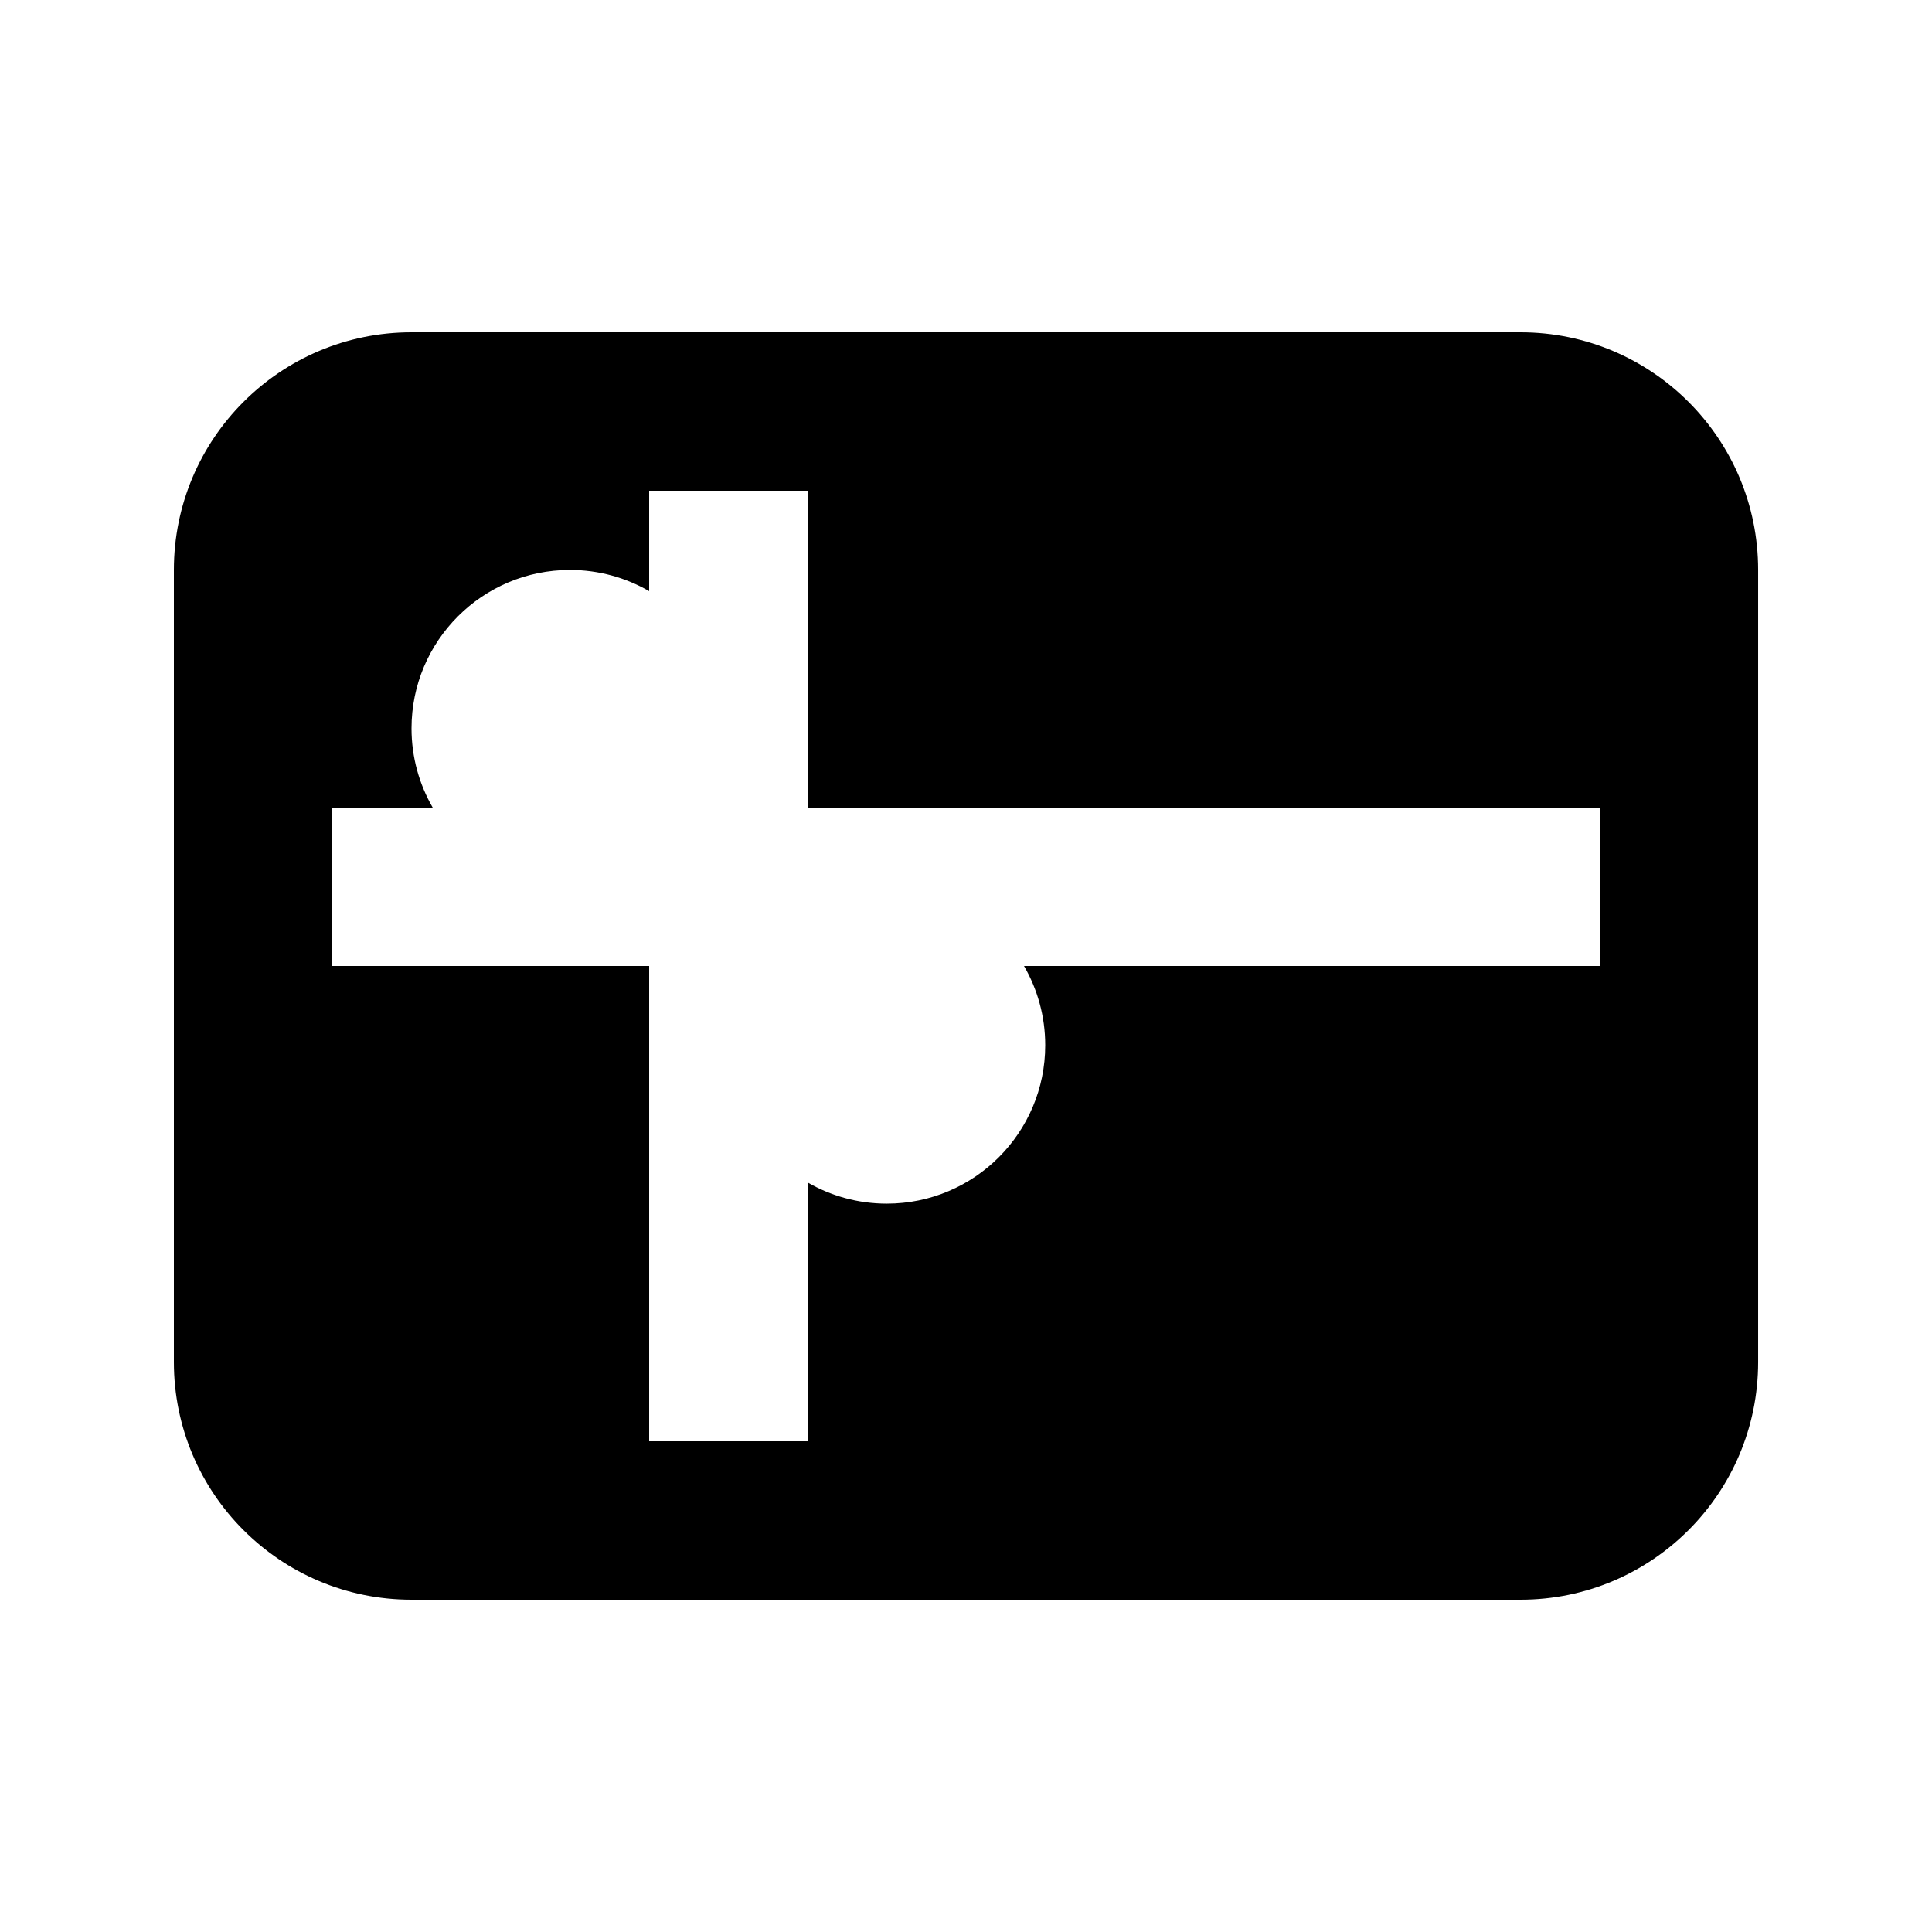 <?xml version="1.0" encoding="UTF-8"?>
<!-- Uploaded to: ICON Repo, www.svgrepo.com, Generator: ICON Repo Mixer Tools -->
<svg fill="#000000" width="800px" height="800px" version="1.1" viewBox="144 144 512 512" xmlns="http://www.w3.org/2000/svg">
 <path d="m190.08 295.04c0-34.781 28.195-62.977 62.977-62.977h293.89c34.785 0 62.977 28.195 62.977 62.977v209.92c0 34.785-28.191 62.977-62.977 62.977h-293.89c-34.781 0-62.977-28.191-62.977-62.977zm41.984 62.977v41.984h83.969v125.95h41.984v-68.594c6.176 3.574 13.344 5.621 20.992 5.621 23.188 0 41.984-18.797 41.984-41.984 0-7.648-2.047-14.816-5.617-20.992h152.56v-41.984h-209.92v-83.969h-41.984v26.609c-6.176-3.574-13.348-5.617-20.992-5.617-23.188 0-41.984 18.797-41.984 41.984 0 7.644 2.043 14.816 5.617 20.992z" fill-rule="evenodd"/>
</svg>